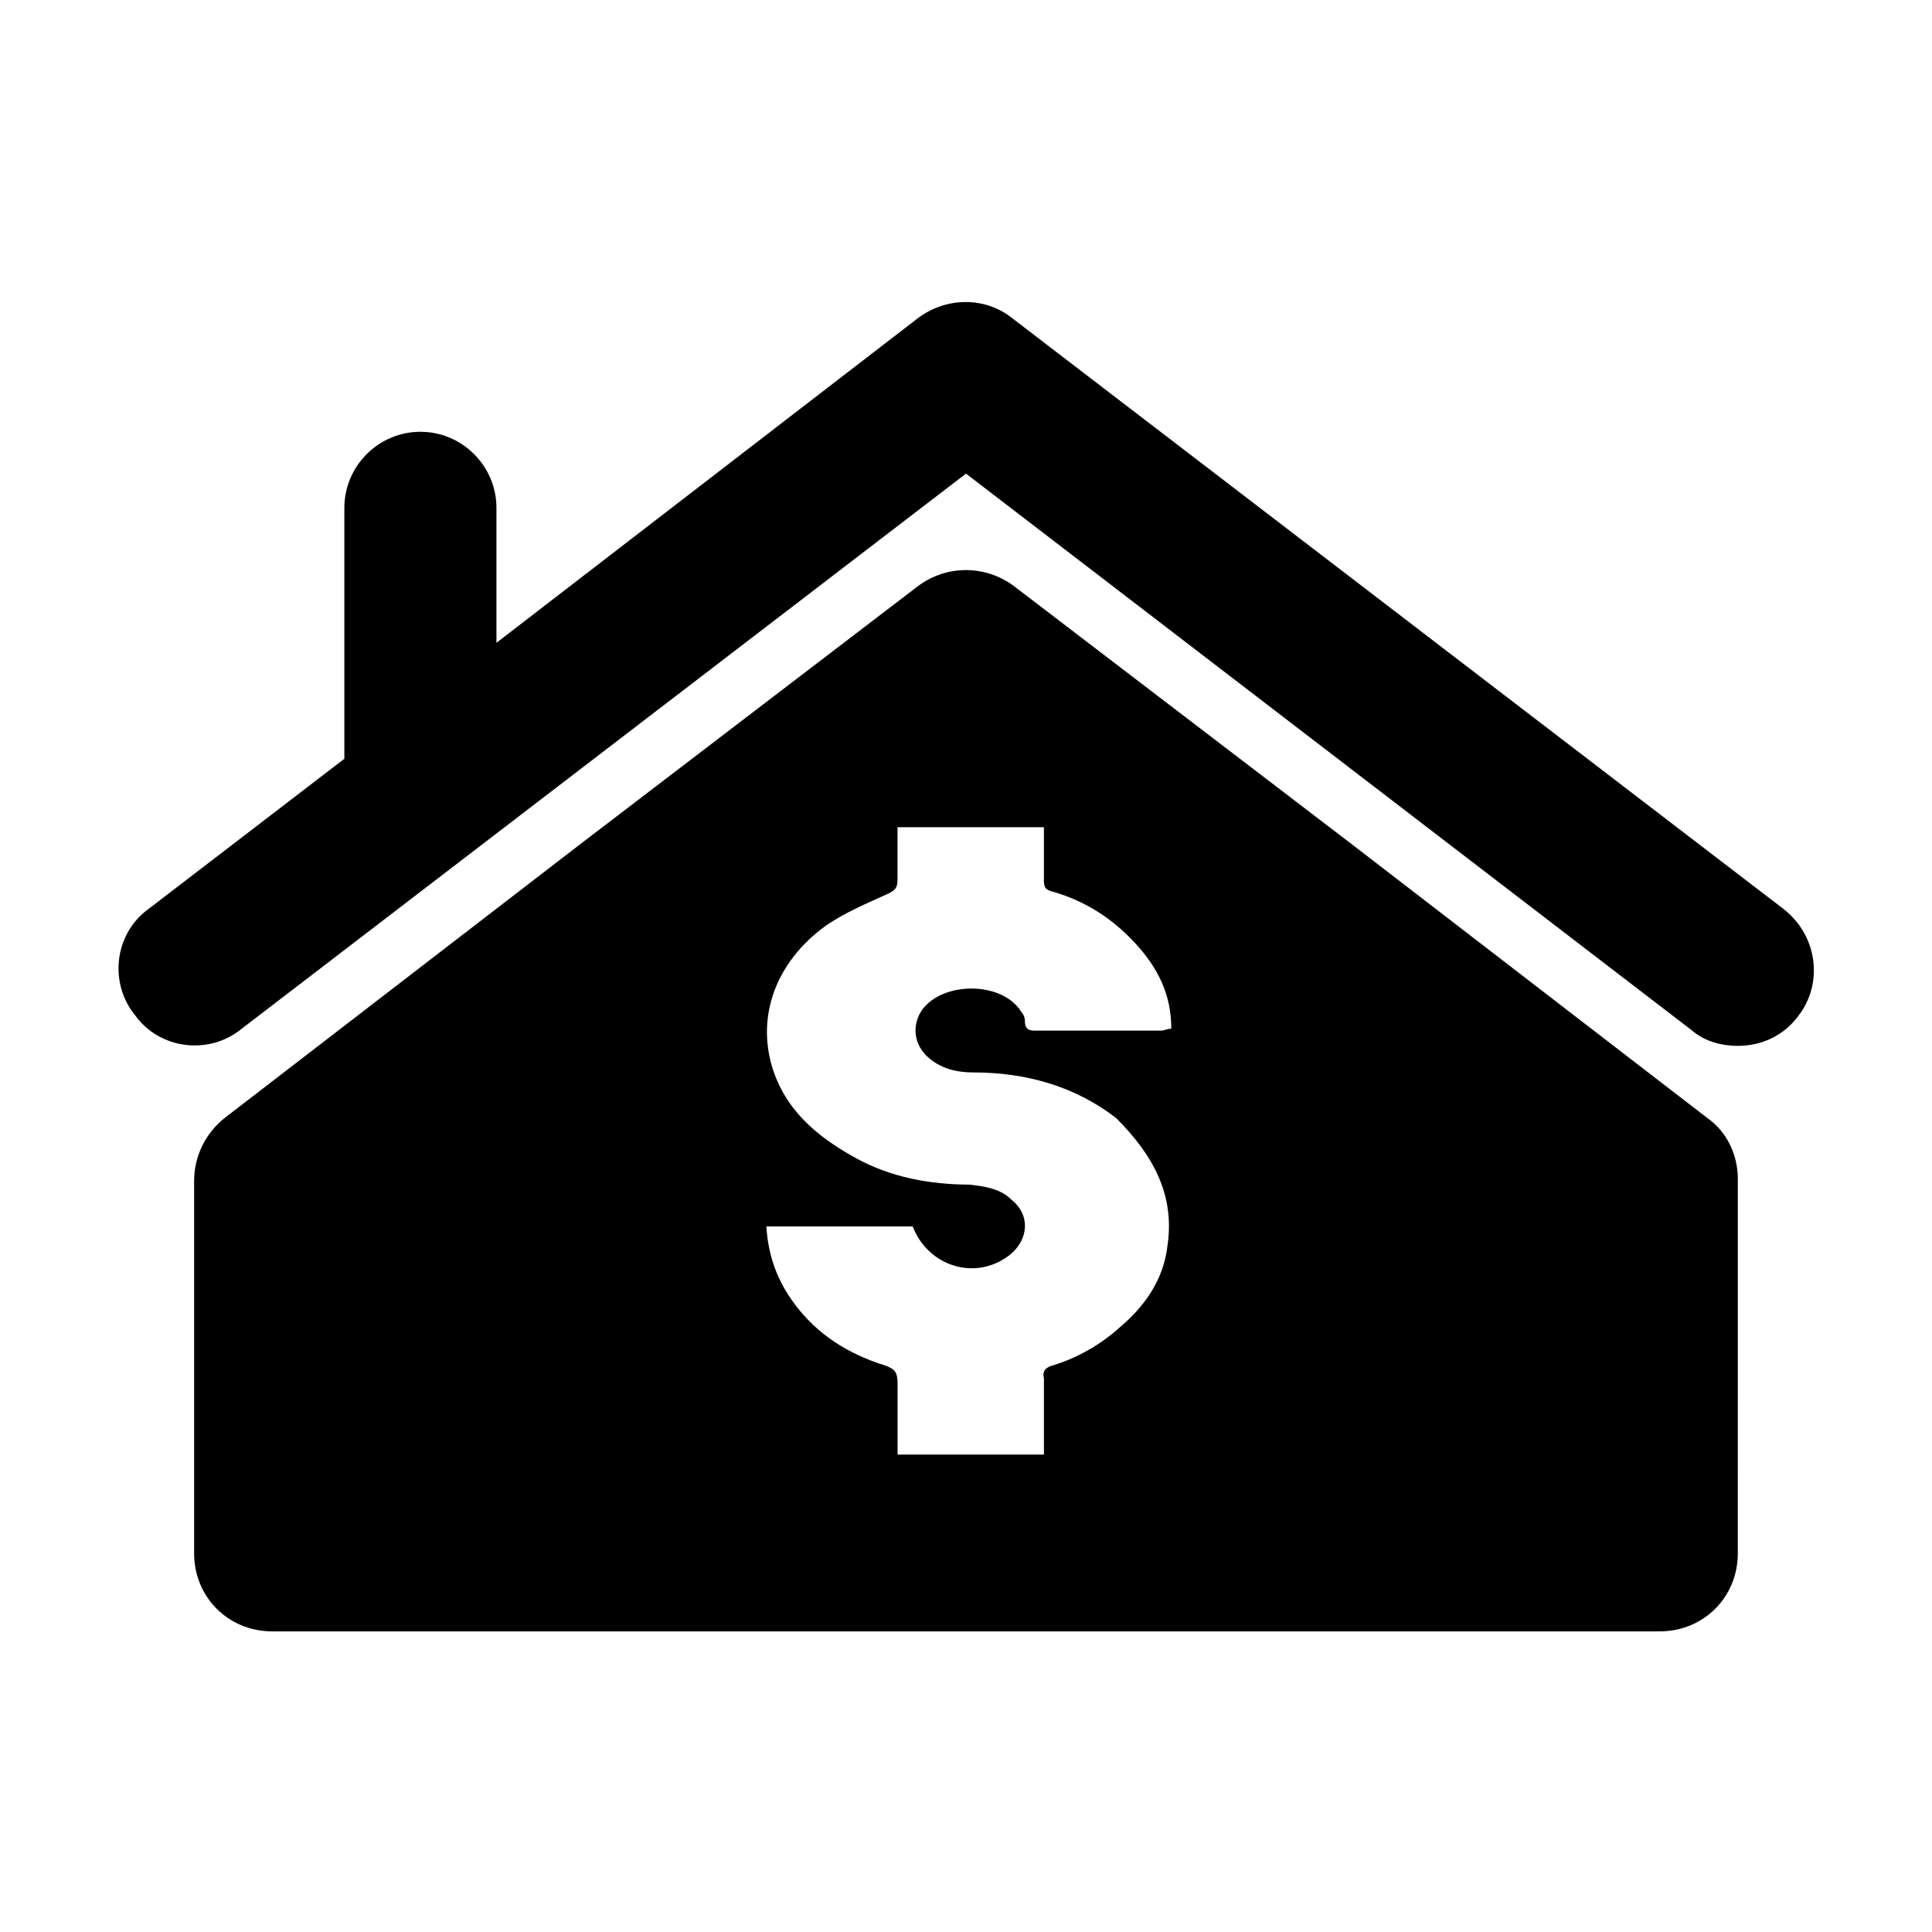 <?xml version="1.0" encoding="UTF-8"?>
<!-- The Best Svg Icon site in the world: iconSvg.co, Visit us! https://iconsvg.co -->
<svg fill="#000000" width="800px" height="800px" version="1.1" viewBox="144 144 512 512" xmlns="http://www.w3.org/2000/svg">
 <g>
  <path d="m616.64 384.88-204.55-156.68c-7.055-5.543-17.129-5.543-24.688 0l-111.84 86.152v-35.77c0-11.082-9.07-20.152-20.152-20.152s-20.152 9.07-20.152 20.152v66.504l-51.895 39.797c-9.07 6.551-10.578 19.648-3.527 28.215 6.551 9.07 19.648 10.578 28.215 3.527l191.95-147.11 192.46 147.62c3.527 3.023 8.062 4.031 12.09 4.031 6.047 0 12.09-2.519 16.121-8.062 6.547-8.566 5.039-21.16-4.031-28.215z"/>
  <path d="m596.48 440.3-94.211-72.551-89.68-68.516c-7.559-5.543-17.633-5.543-25.191 0l-89.676 68.516-94.215 72.551c-5.039 4.031-8.062 10.078-8.062 16.625v98.746c0 11.586 9.07 20.656 20.656 20.656h367.78c11.586 0 20.656-9.07 20.656-20.656l0.004-99.25c0-6.551-3.023-12.598-8.062-16.121zm-143.08 33.754c-1.008 9.07-6.047 16.121-12.594 21.664-5.039 4.535-11.082 8.062-17.633 10.078-2.016 0.504-3.023 1.512-2.519 3.527v20.152h-38.793v-18.641c0-3.023-0.504-4.031-3.527-5.039-9.574-3.023-17.633-8.062-23.68-16.121-4.535-6.047-7.055-12.594-7.559-20.656h38.793c4.031 10.578 16.625 14.609 25.695 7.559 5.039-4.031 5.543-10.578 0.504-14.609-3.023-3.023-7.055-3.527-11.082-4.031-10.578 0-21.16-2.016-30.23-7.055-10.078-5.543-18.641-12.594-22.168-24.184-4.031-13.602 1.008-27.711 14.105-37.281 5.039-3.527 11.082-6.047 16.625-8.566 2.016-1.008 2.519-1.512 2.519-4.031v-13.602h38.793v14.105c0 2.016 0.504 2.519 2.519 3.023 8.566 2.519 15.617 7.055 21.664 13.602 6.047 6.551 9.574 13.602 9.574 22.672-1.008 0-2.016 0.504-2.519 0.504h-33.25c-1.512 0-3.023 0-3.023-2.519 0-1.008-0.504-2.016-1.008-2.519-5.039-8.062-20.656-8.062-26.199-0.504-2.519 3.527-2.519 8.566 1.008 12.09 3.527 3.527 8.062 4.535 12.594 4.535 13.602 0 26.703 3.527 37.785 12.09 9.574 9.574 15.621 20.156 13.605 33.758z"/>
 </g>
</svg>